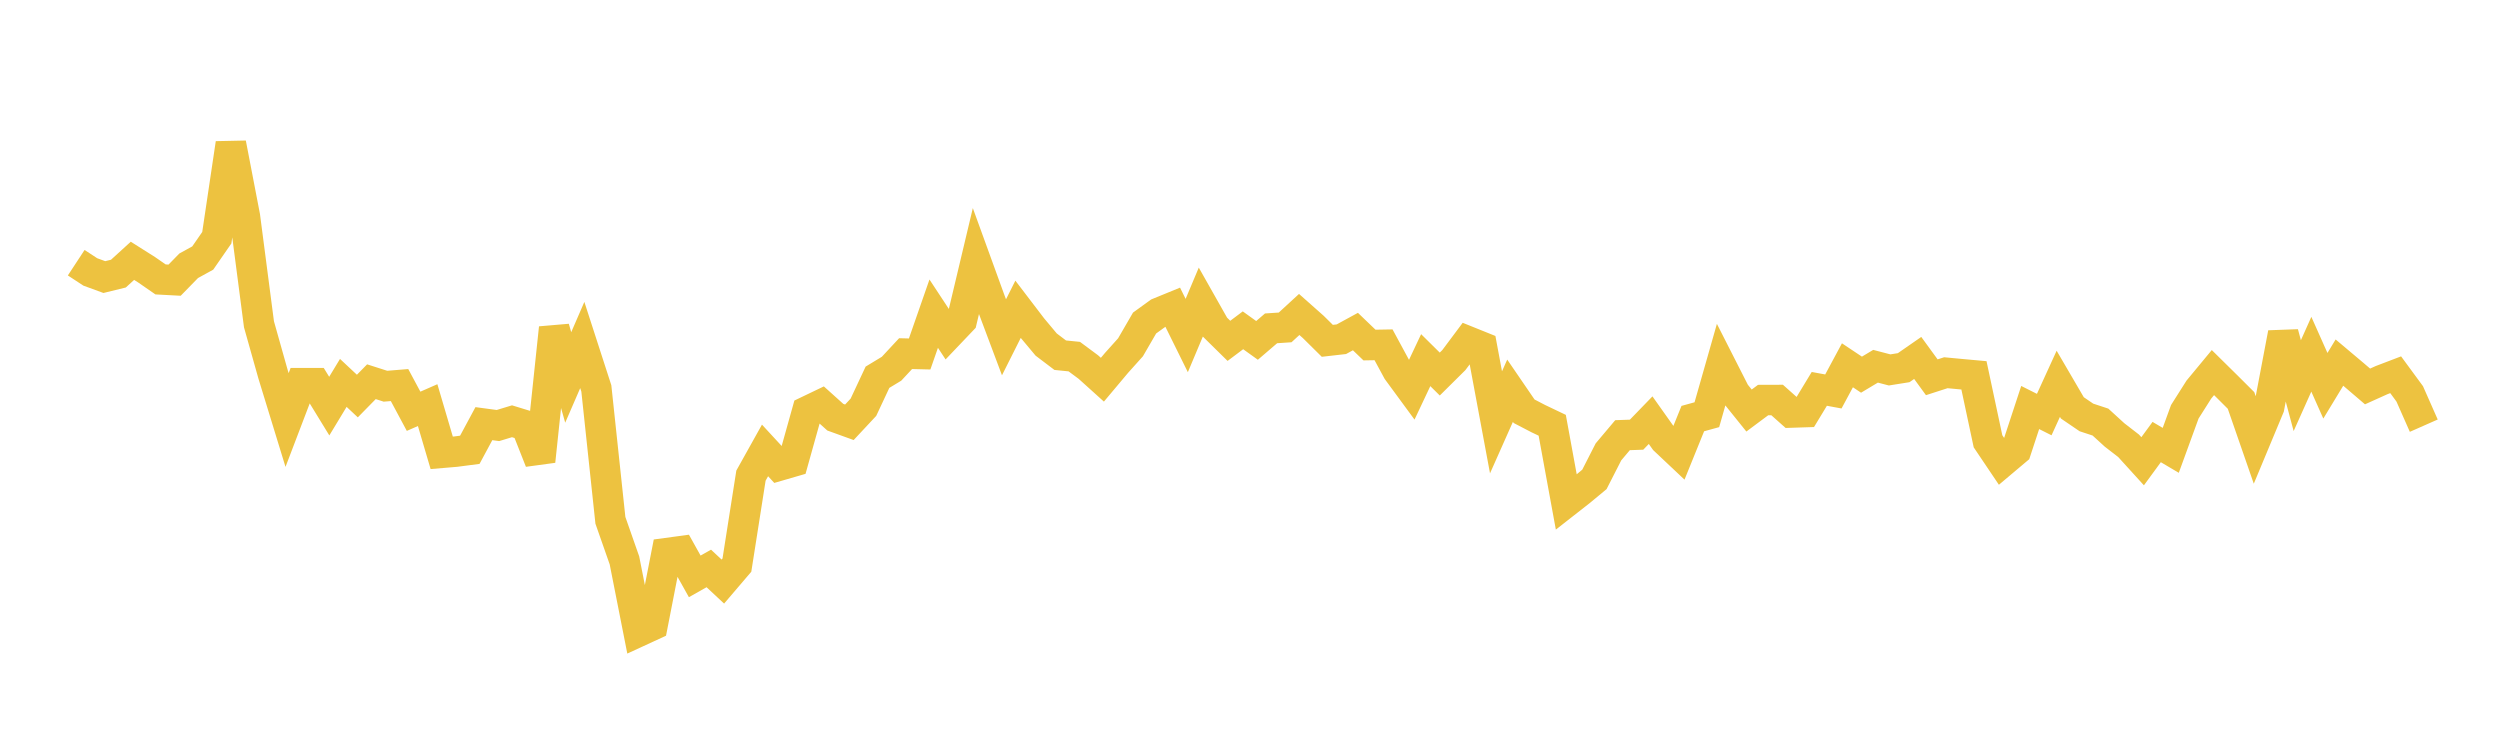<svg width="164" height="48" xmlns="http://www.w3.org/2000/svg" xmlns:xlink="http://www.w3.org/1999/xlink"><path fill="none" stroke="rgb(237,194,64)" stroke-width="2" d="M5,17.233L5.922,17.838L6.844,18.176L7.766,17.95L8.689,17.109L9.611,17.692L10.533,18.33L11.455,18.379L12.377,17.435L13.299,16.927L14.222,15.595L15.144,9.407L16.066,14.2L16.988,21.273L17.91,24.546L18.832,27.553L19.754,25.136L20.677,25.135L21.599,26.641L22.521,25.118L23.443,25.981L24.365,25.041L25.287,25.336L26.21,25.26L27.132,26.98L28.054,26.576L28.976,29.705L29.898,29.627L30.82,29.506L31.743,27.791L32.665,27.915L33.587,27.635L34.509,27.918L35.431,30.256L36.353,21.512L37.275,24.761L38.198,22.632L39.12,25.481L40.042,34.132L40.964,36.763L41.886,41.434L42.808,41.009L43.731,36.284L44.653,36.159L45.575,37.811L46.497,37.29L47.419,38.151L48.341,37.071L49.263,31.202L50.186,29.548L51.108,30.547L52.03,30.279L52.952,26.981L53.874,26.539L54.796,27.368L55.719,27.702L56.641,26.715L57.563,24.747L58.485,24.189L59.407,23.198L60.329,23.221L61.251,20.576L62.174,21.978L63.096,21.01L64.018,17.132L64.94,19.671L65.862,22.127L66.784,20.29L67.707,21.5L68.629,22.602L69.551,23.301L70.473,23.394L71.395,24.078L72.317,24.909L73.24,23.81L74.162,22.782L75.084,21.191L76.006,20.524L76.928,20.147L77.85,22.011L78.772,19.82L79.695,21.453L80.617,22.36L81.539,21.668L82.461,22.33L83.383,21.539L84.305,21.478L85.228,20.629L86.15,21.446L87.072,22.358L87.994,22.253L88.916,21.75L89.838,22.635L90.76,22.619L91.683,24.324L92.605,25.58L93.527,23.626L94.449,24.538L95.371,23.624L96.293,22.39L97.216,22.762L98.138,27.705L99.06,25.631L99.982,26.978L100.904,27.458L101.826,27.898L102.749,32.935L103.671,32.213L104.593,31.449L105.515,29.643L106.437,28.548L107.359,28.515L108.281,27.563L109.204,28.865L110.126,29.734L111.048,27.459L111.97,27.205L112.892,23.97L113.814,25.784L114.737,26.931L115.659,26.244L116.581,26.241L117.503,27.062L118.425,27.032L119.347,25.51L120.269,25.68L121.192,23.963L122.114,24.578L123.036,24.026L123.958,24.267L124.88,24.12L125.802,23.481L126.725,24.749L127.647,24.451L128.569,24.538L129.491,24.622L130.413,28.948L131.335,30.318L132.257,29.541L133.18,26.733L134.102,27.196L135.024,25.177L135.946,26.756L136.868,27.384L137.79,27.688L138.713,28.531L139.635,29.244L140.557,30.258L141.479,28.998L142.401,29.543L143.323,27.013L144.246,25.556L145.168,24.442L146.09,25.351L147.012,26.27L147.934,28.927L148.856,26.714L149.778,21.853L150.701,25.299L151.623,23.238L152.545,25.306L153.467,23.786L154.389,24.562L155.311,25.351L156.234,24.935L157.156,24.583L158.078,25.838L159,27.924"></path></svg>